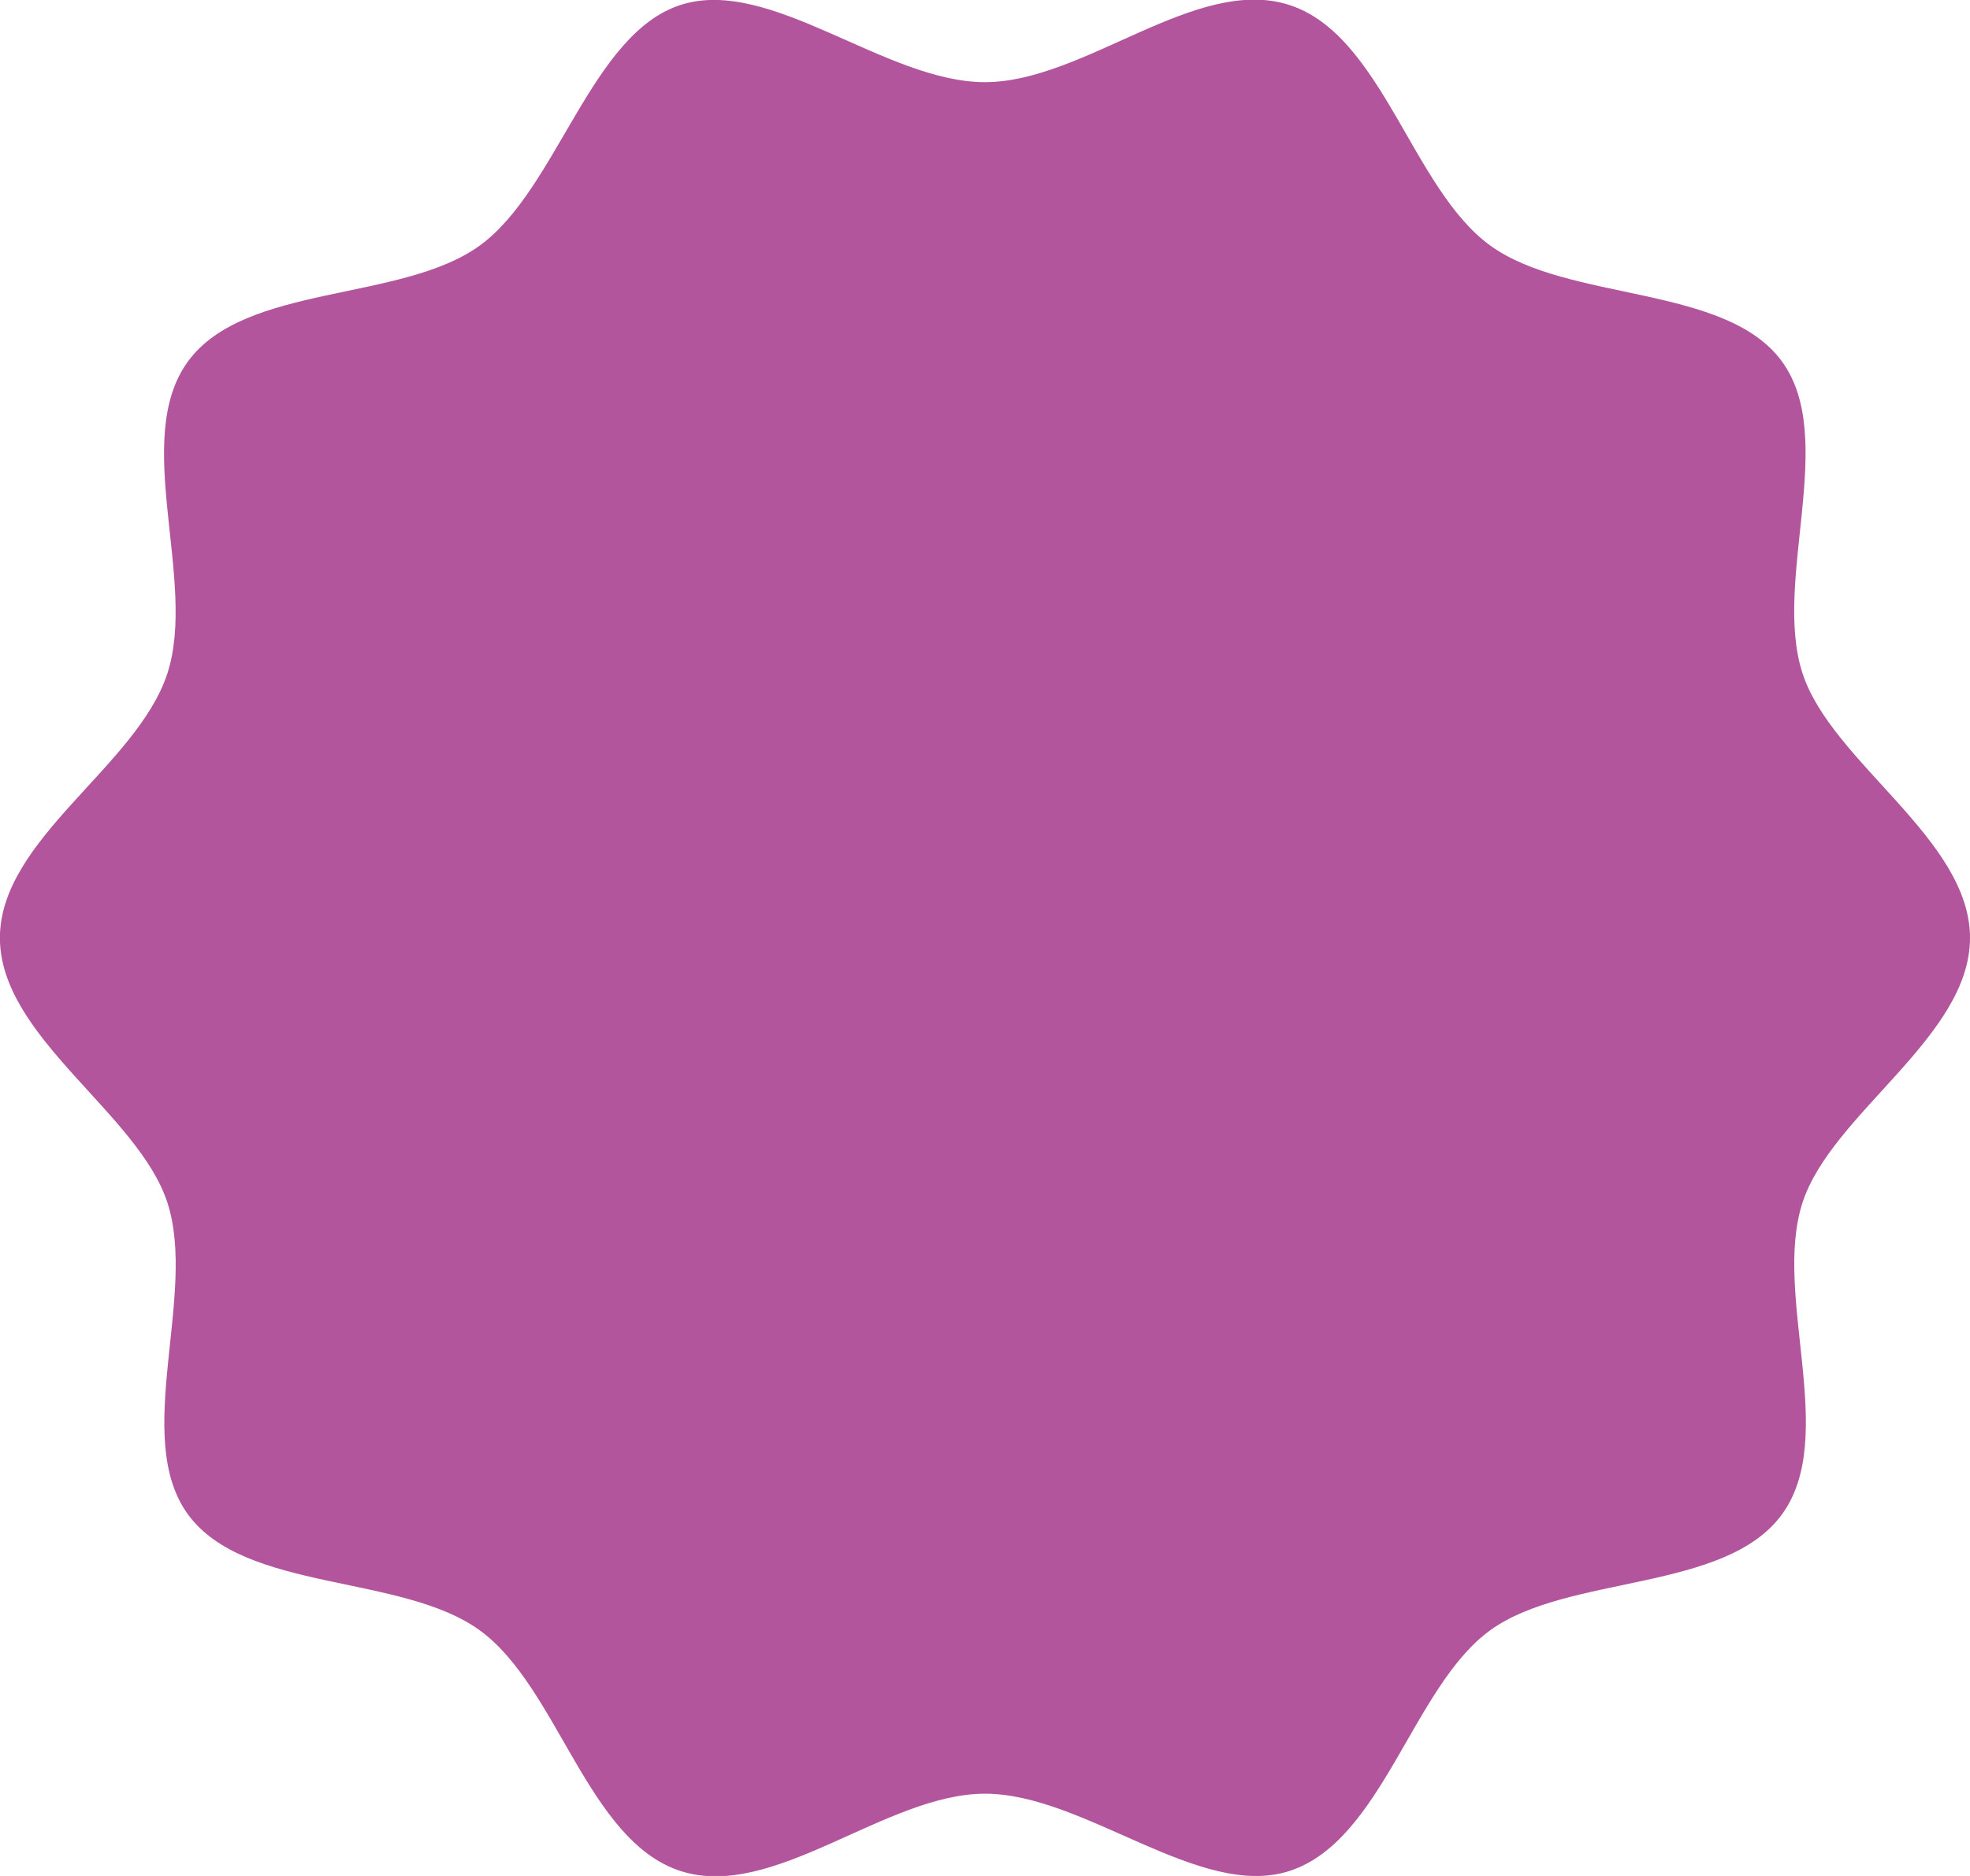 <svg xmlns="http://www.w3.org/2000/svg" width="21" height="20" viewBox="0 0 21 20" fill="none"><g clip-path="url(#clip0_628_19702)"><path d="M-0.001 9.999C-0.001 11.056 1.473 11.867 1.784 12.82C2.106 13.807 1.404 15.324 2.004 16.146C2.611 16.976 4.281 16.777 5.114 17.381C5.948 17.986 6.262 19.626 7.254 19.947C8.246 20.268 9.439 19.123 10.5 19.123C11.56 19.123 12.788 20.256 13.745 19.947C14.737 19.626 15.059 17.98 15.885 17.381C16.71 16.783 18.388 16.977 18.995 16.146C19.602 15.315 18.893 13.807 19.215 12.82C19.526 11.867 21 11.056 21 9.999C21 8.943 19.526 8.132 19.215 7.179C18.893 6.191 19.595 4.675 18.995 3.853C18.395 3.031 16.718 3.222 15.885 2.617C15.051 2.013 14.736 0.373 13.744 0.053C12.752 -0.268 11.559 0.876 10.499 0.876C9.438 0.876 8.211 -0.257 7.254 0.053C6.297 0.362 5.94 2.02 5.114 2.618C4.281 3.222 2.611 3.022 2.004 3.853C1.397 4.684 2.106 6.192 1.784 7.18C1.462 8.168 -0.001 8.944 -0.001 10V9.999Z" fill="#B2559D"></path></g><defs><clipPath id="clip0_628_19702"><rect width="21" height="20" fill="white" transform="matrix(-1 0 0 1 21 0)"></rect></clipPath></defs></svg>
